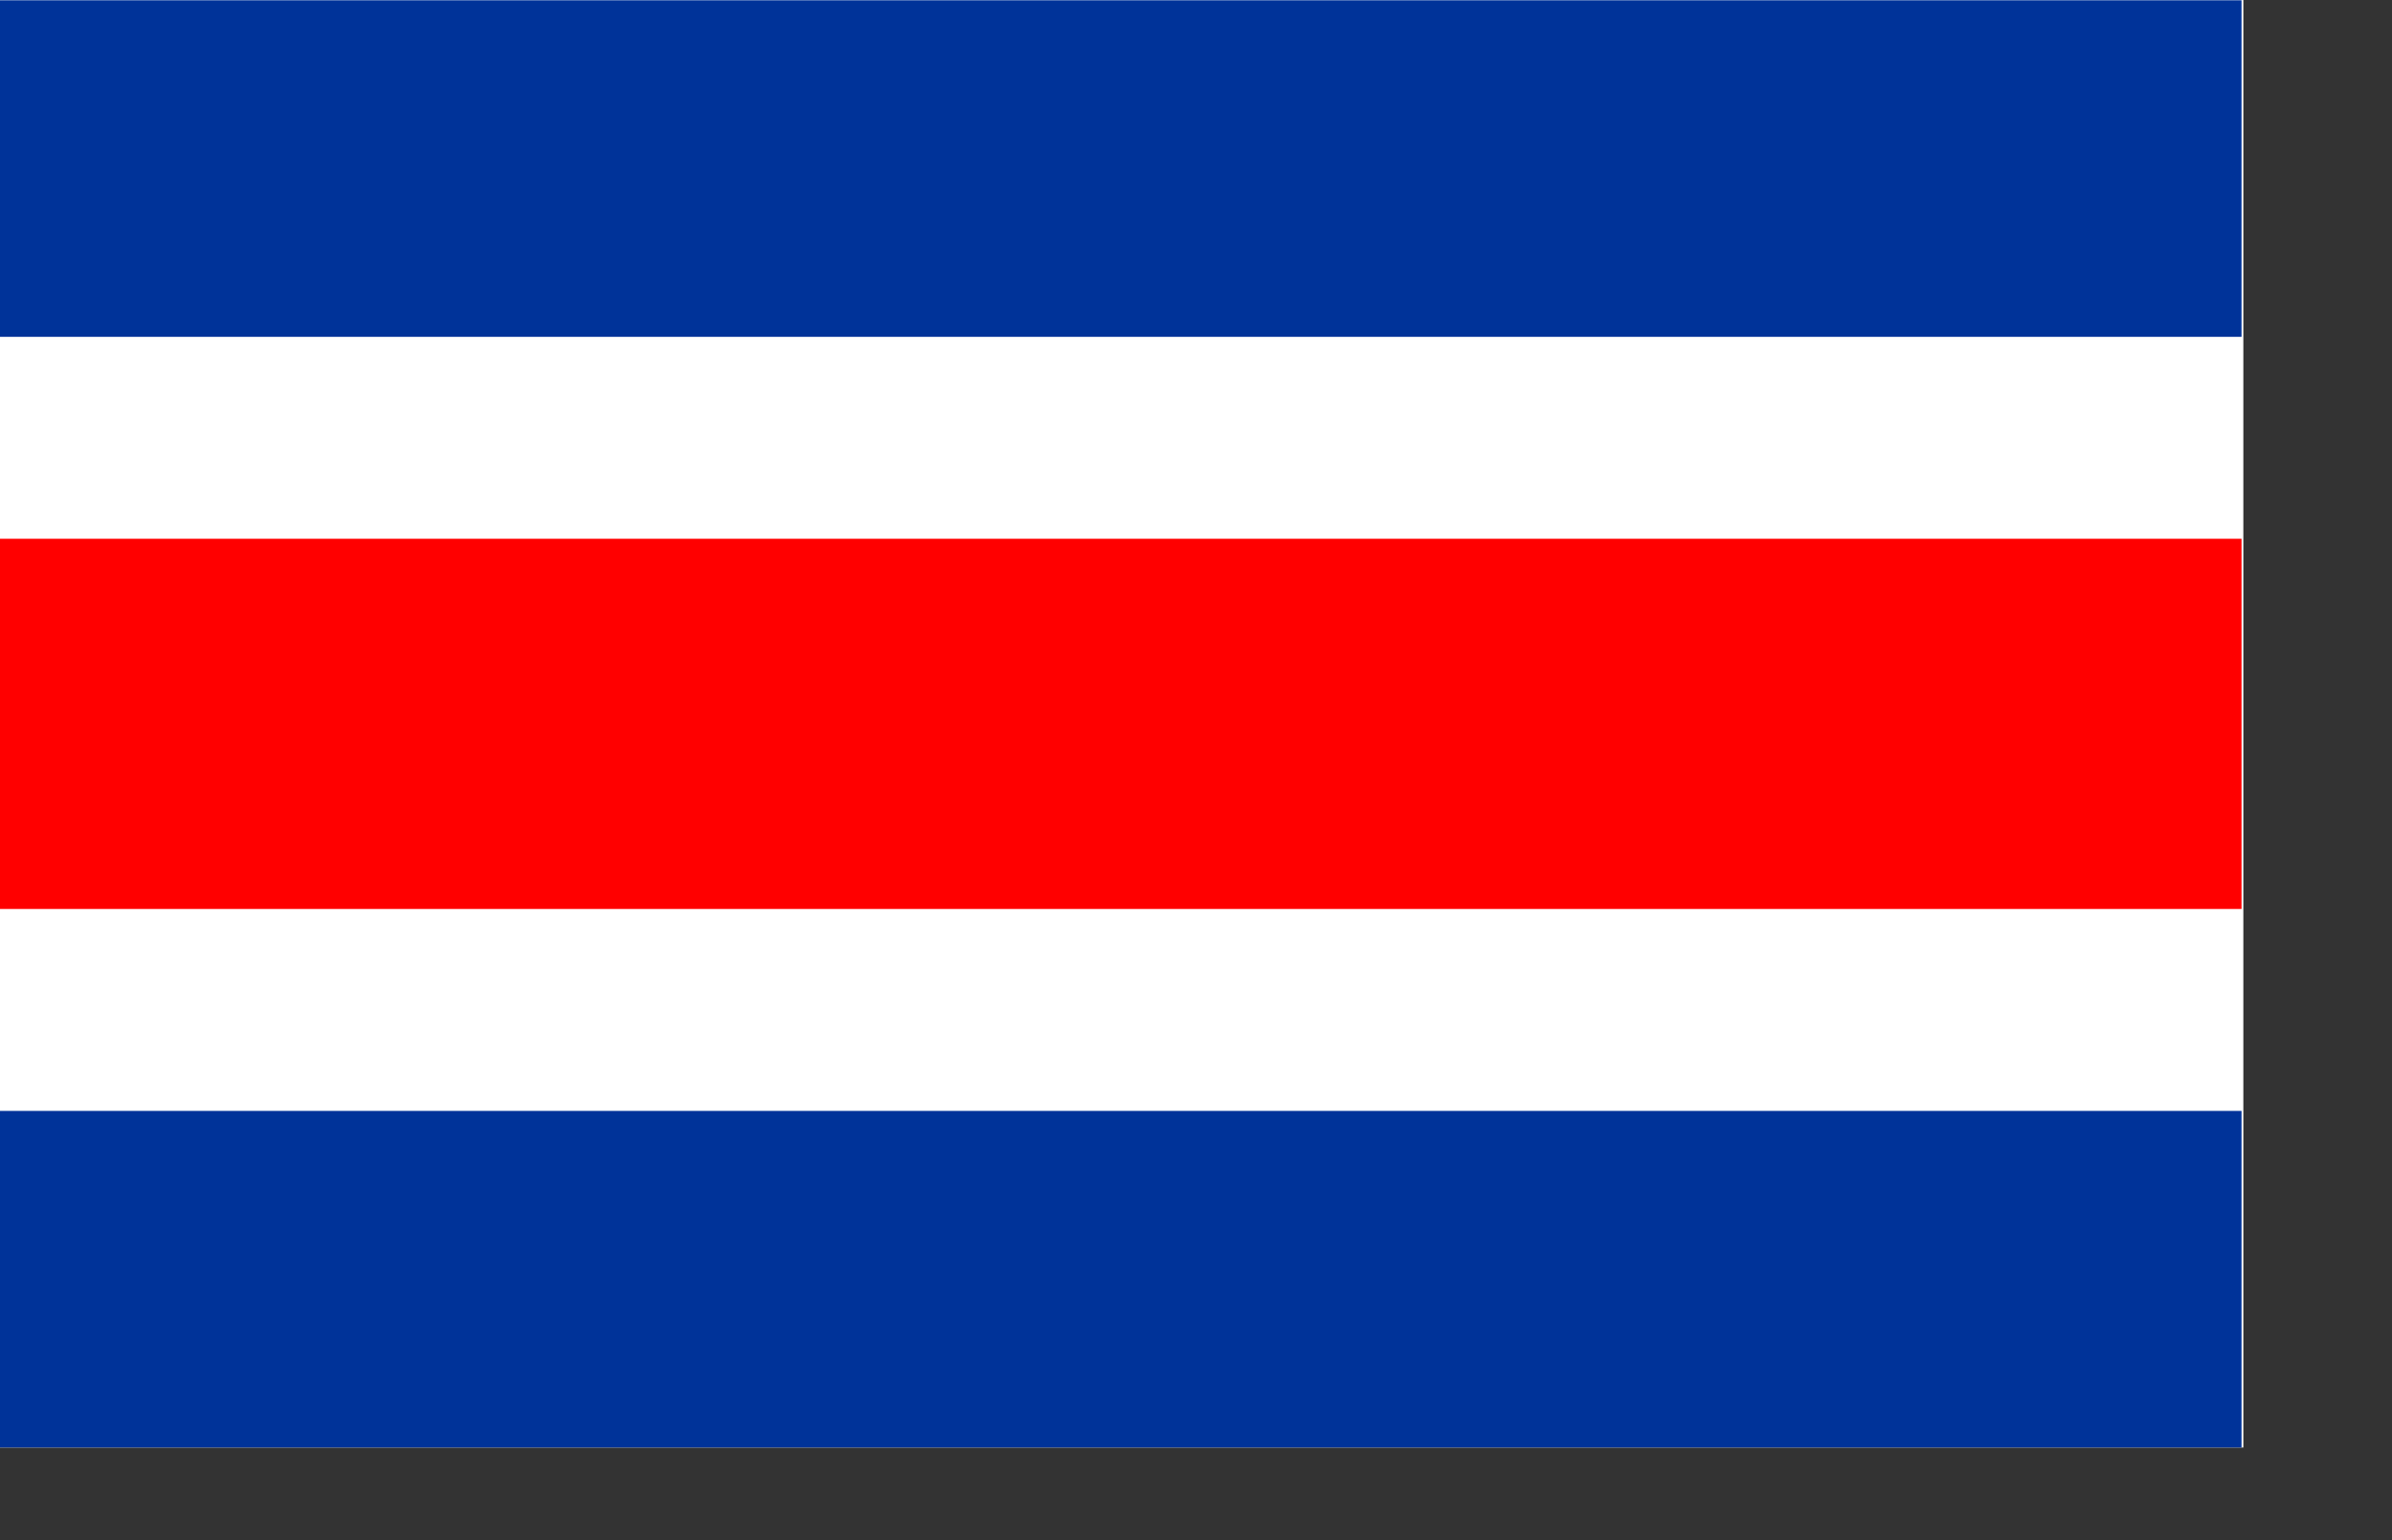 <?xml version="1.0" encoding="UTF-8" standalone="no"?>
<!-- Created with Inkscape (http://www.inkscape.org/) -->
<svg
   xmlns:dc="http://purl.org/dc/elements/1.1/"
   xmlns:cc="http://web.resource.org/cc/"
   xmlns:rdf="http://www.w3.org/1999/02/22-rdf-syntax-ns#"
   xmlns:svg="http://www.w3.org/2000/svg"
   xmlns="http://www.w3.org/2000/svg"
   xmlns:sodipodi="http://inkscape.sourceforge.net/DTD/sodipodi-0.dtd"
   xmlns:inkscape="http://www.inkscape.org/namespaces/inkscape"
   id="svg2103"
   sodipodi:version="0.32"
   inkscape:version="0.42.2"
   width="841.89pt"
   height="542.28pt"
   sodipodi:docbase="C:\Documents and Settings\Sylvain\Bureau\wip"
   sodipodi:docname="charlie_flag.svg">
  <rect width="100%" height="100%" fill="#333333" stroke="none"/>
  <defs
     id="defs2106" />
  <sodipodi:namedview
     inkscape:window-height="938"
     inkscape:window-width="1280"
     inkscape:pageshadow="2"
     inkscape:pageopacity="0.00000000"
     borderopacity="1.0"
     bordercolor="#666666"
     pagecolor="#ffffff"
     id="base"
     inkscape:zoom="0.73073701"
     inkscape:cx="570.50678"
     inkscape:cy="357.08266"
     inkscape:window-x="-4"
     inkscape:window-y="-4"
     inkscape:current-layer="g2436"
     showborder="true"
     inkscape:showpageshadow="true"
     fill="#ffffff" />
  <g
     id="g2436"
     transform="matrix(1.407,0,0,1.415,-1.7,0.867)">
    <rect
       style="fill:#ffffff;fill-opacity:1"
       id="rect1305"
       width="1053.731"
       height="680.135"
       x="-1.368"
       y="-0.917"
       transform="matrix(0.711,0,0,0.707,1.208,-0.613)" />
    <path
       style="fill:#003399;fill-opacity:1"
       d="M 0.788,423.747 L 0.788,367.922 L 374.812,367.922 L 748.836,367.922 L 748.836,423.747 L 748.836,479.571 L 374.812,479.571 L 0.788,479.571 L 0.788,423.747 z M 0.788,55.305 L 0.788,-0.519 L 374.812,-0.519 L 748.836,-0.519 L 748.836,55.305 L 748.836,111.13 L 374.812,111.13 L 0.788,111.13 L 0.788,55.305 z "
       id="path3196"
       sodipodi:nodetypes="cccccccccccccccccc" />
    <path
       id="use3240"
       d="M 0.788,239.526 L 0.788,178.119 L 374.812,178.119 L 748.836,178.119 L 748.836,239.526 L 748.836,300.933 L 374.812,300.933 L 0.788,300.933 L 0.788,239.526 z "
       style="fill:#ff0000;fill-opacity:1"
       sodipodi:nodetypes="ccccccccc" />
  </g>
</svg>
